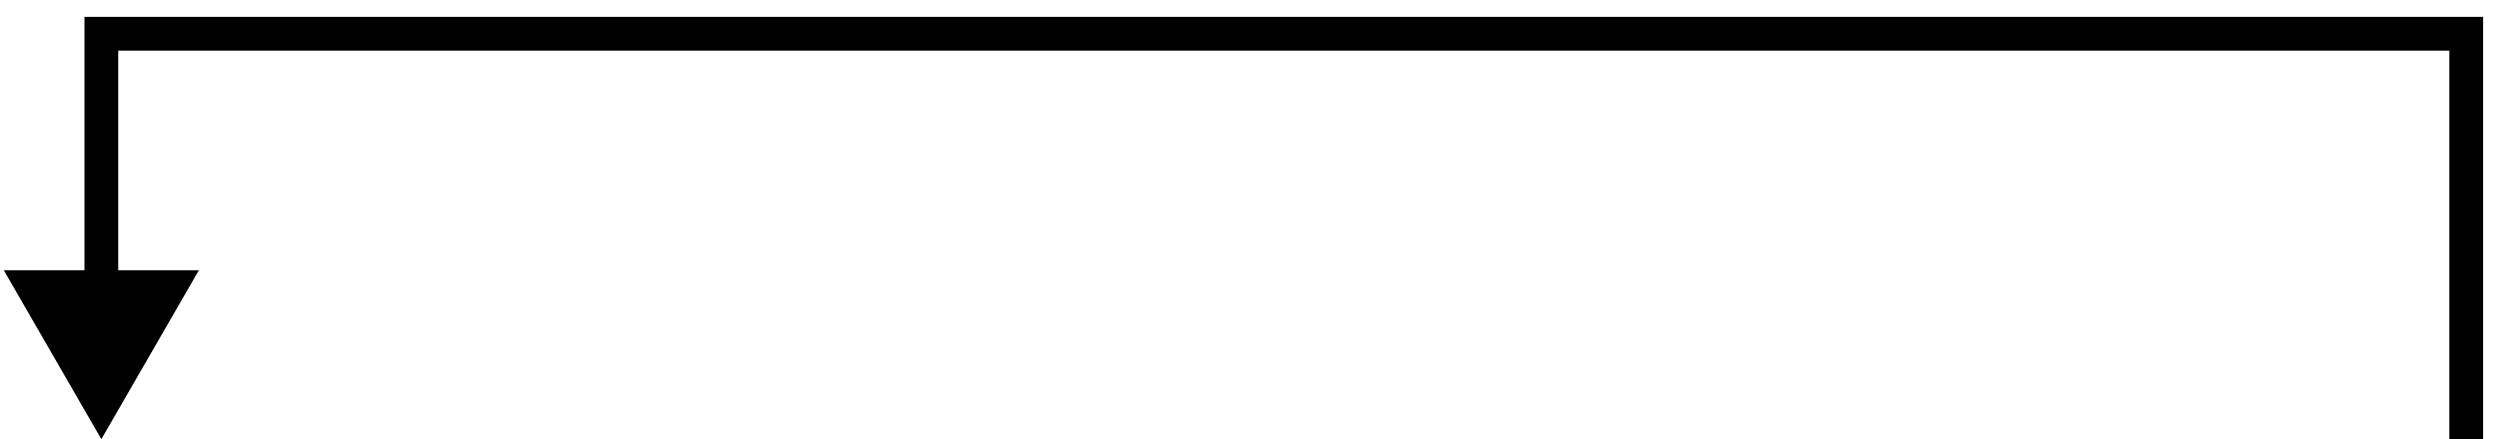 <?xml version="1.0" encoding="UTF-8"?> <svg xmlns="http://www.w3.org/2000/svg" width="74" height="13" viewBox="0 0 74 13" fill="none"><path d="M73 1H73.5V0.5H73V1ZM3 1V0.5H2.5V1H3ZM3 13L5.887 8H0.113L3 13ZM73.5 13V1H72.5V13H73.5ZM73 0.5H3V1.5H73V0.5ZM2.5 1V8.5H3.5V1H2.5Z" fill="black"></path></svg> 